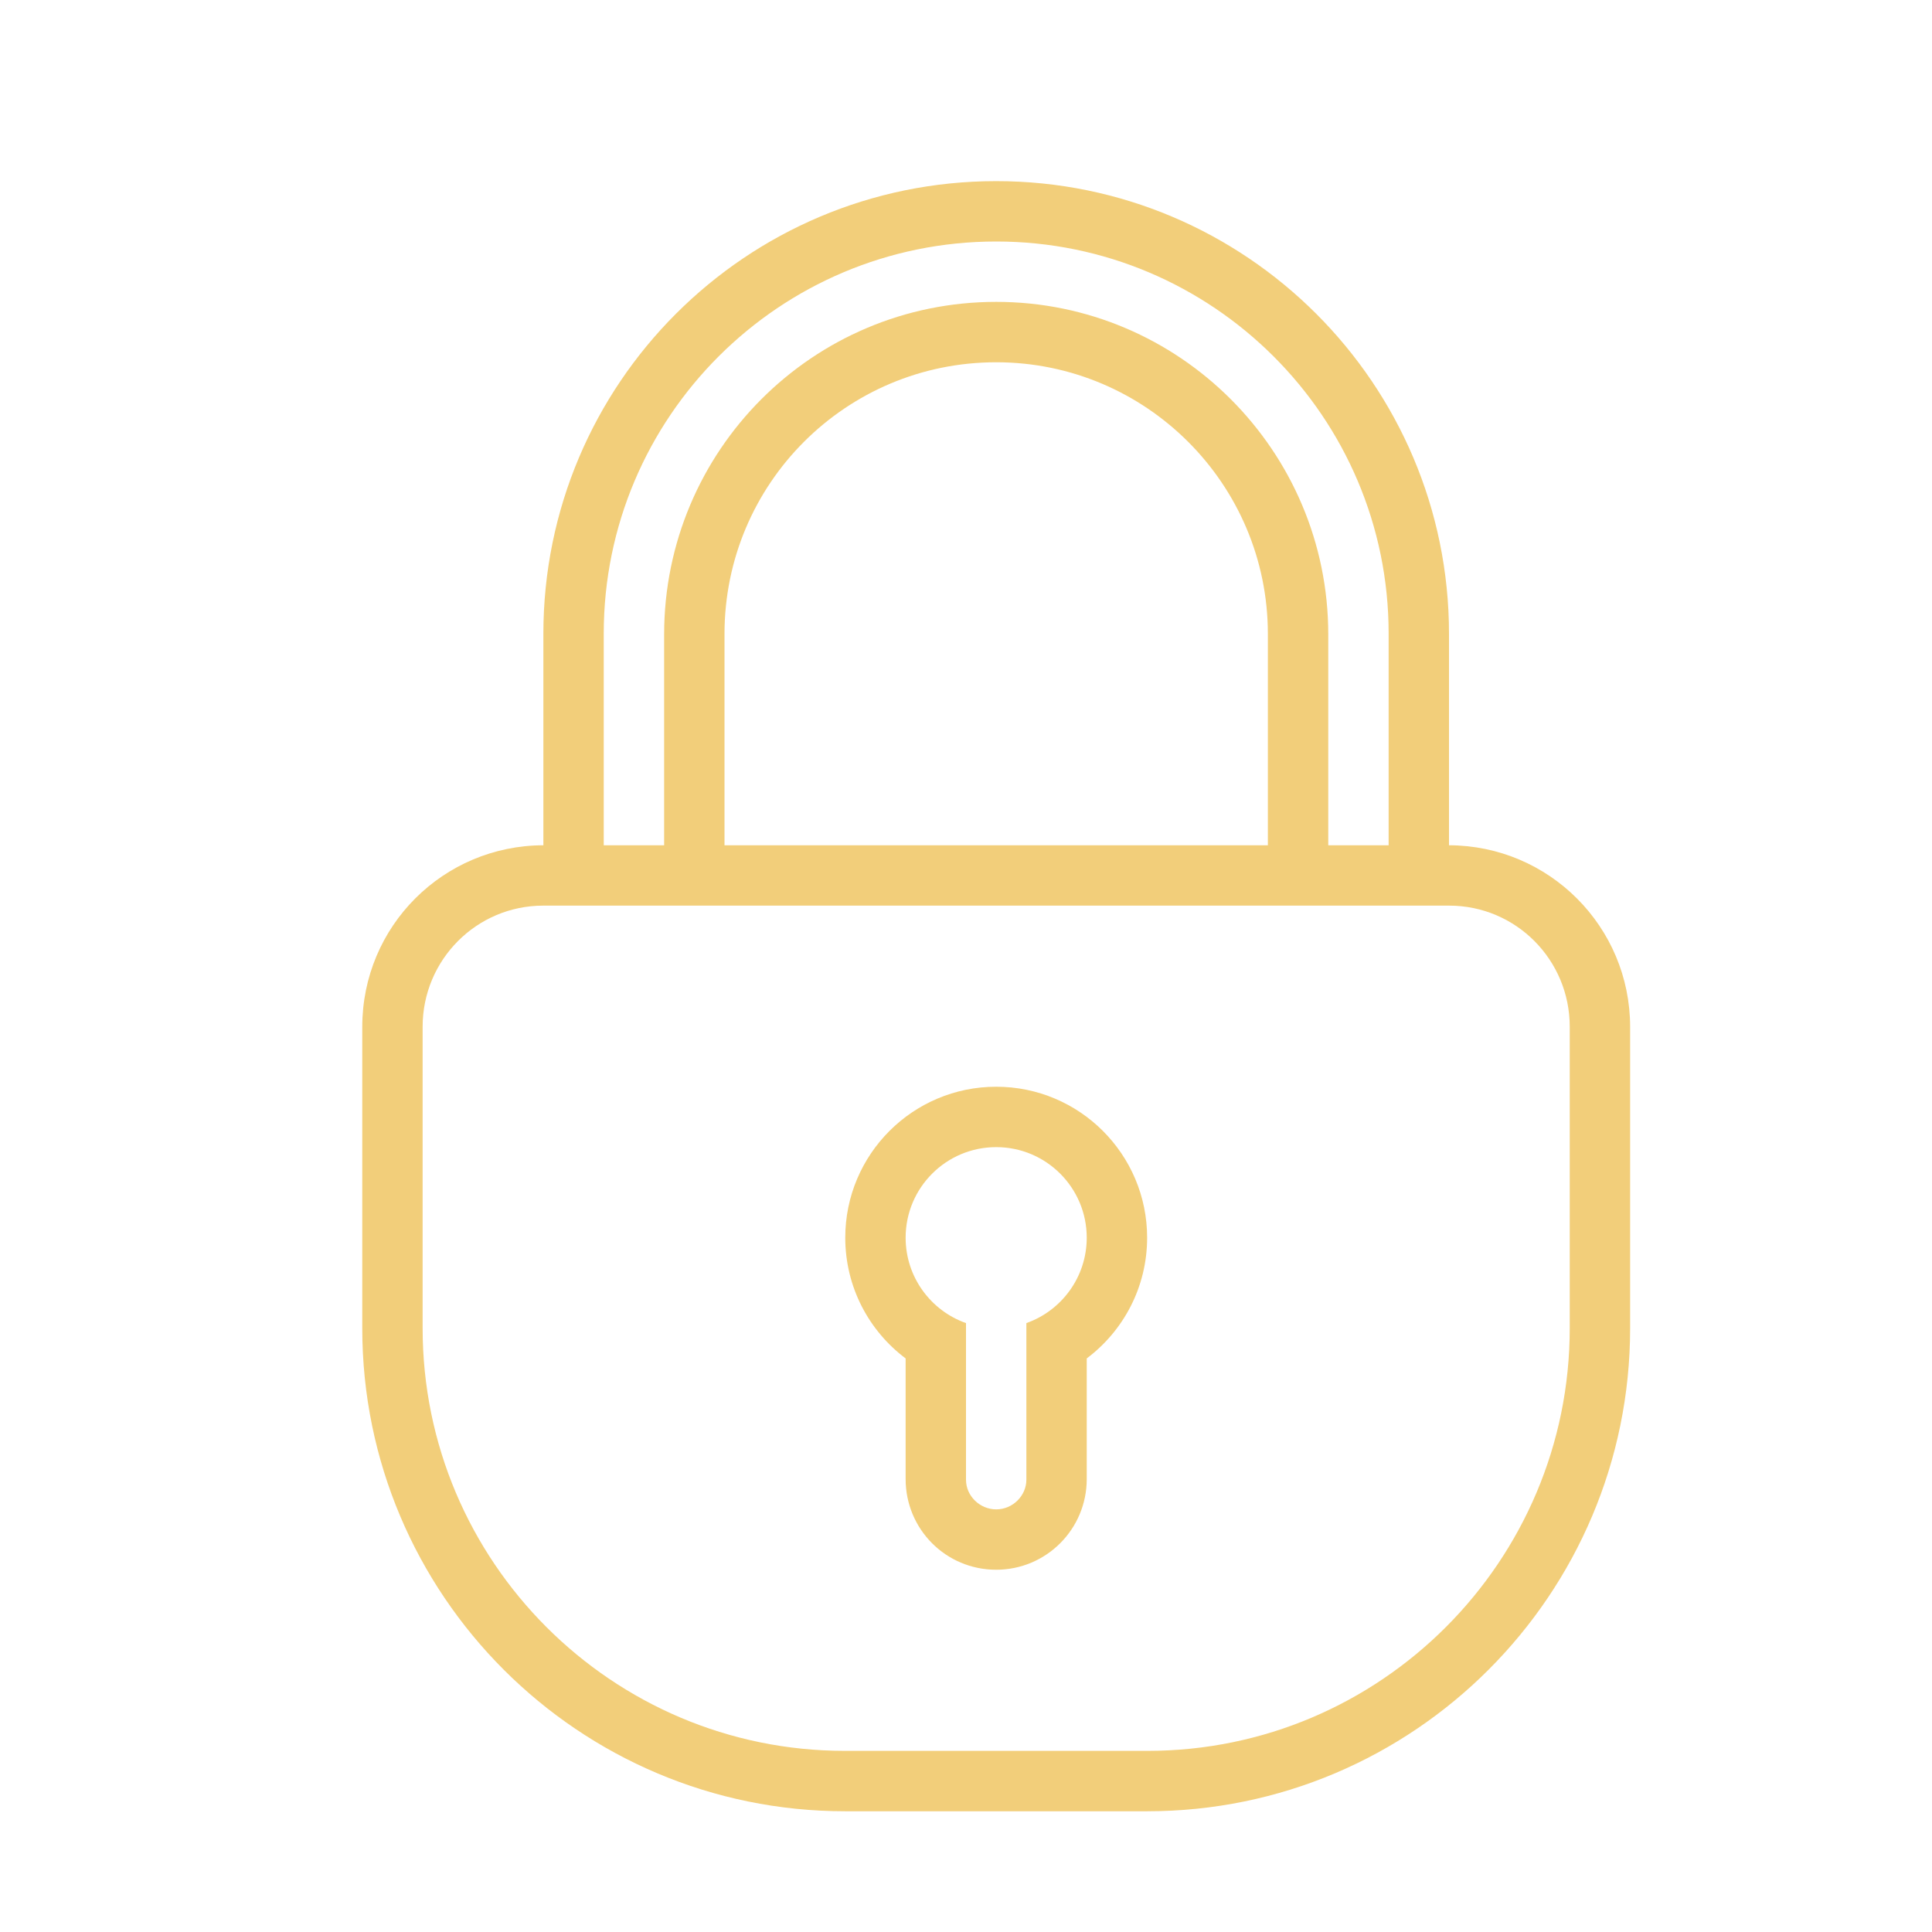 <?xml version="1.0" encoding="UTF-8"?> <svg xmlns="http://www.w3.org/2000/svg" width="65" height="65" viewBox="0 0 65 65" fill="none"> <path fill-rule="evenodd" clip-rule="evenodd" d="M32.5 44.514V49.784C32.5 50.335 32.971 50.781 33.516 50.781C34.077 50.781 34.531 50.318 34.531 49.784V44.514C35.715 44.096 36.562 42.967 36.562 41.641C36.562 39.958 35.198 38.594 33.516 38.594C31.833 38.594 30.469 39.958 30.469 41.641C30.469 42.967 31.317 44.096 32.5 44.514ZM30.469 45.703V49.762C30.469 51.447 31.821 52.812 33.516 52.812C35.198 52.812 36.562 51.449 36.562 49.762V45.703C37.796 44.777 38.594 43.302 38.594 41.641C38.594 38.836 36.32 36.562 33.516 36.562C30.711 36.562 28.438 38.836 28.438 41.641C28.438 43.302 29.235 44.777 30.469 45.703ZM18.281 28.438V21.327C18.281 12.912 25.102 6.094 33.516 6.094C41.912 6.094 48.75 12.914 48.75 21.327V28.438C52.12 28.447 54.844 31.18 54.844 34.55V44.688C54.844 53.644 47.569 60.938 38.596 60.938H28.436C19.472 60.938 12.188 53.662 12.188 44.688V34.55C12.188 31.159 14.914 28.447 18.281 28.438ZM20.312 28.438V21.315C20.312 14.032 26.224 8.125 33.516 8.125C40.793 8.125 46.719 14.03 46.719 21.315V28.438H44.688V21.347C44.688 15.166 39.673 10.156 33.516 10.156C27.346 10.156 22.344 15.156 22.344 21.347V28.438H20.312ZM24.375 28.438V21.33C24.375 16.269 28.467 12.188 33.516 12.188C38.554 12.188 42.656 16.281 42.656 21.33V28.438H24.375ZM18.276 30.469C16.035 30.469 14.219 32.291 14.219 34.543V44.688C14.219 52.54 20.592 58.906 28.425 58.906H38.606C46.452 58.906 52.812 52.524 52.812 44.688V34.543C52.812 32.293 51.003 30.469 48.755 30.469H18.276Z" fill="#F2CE7A"></path> </svg> 